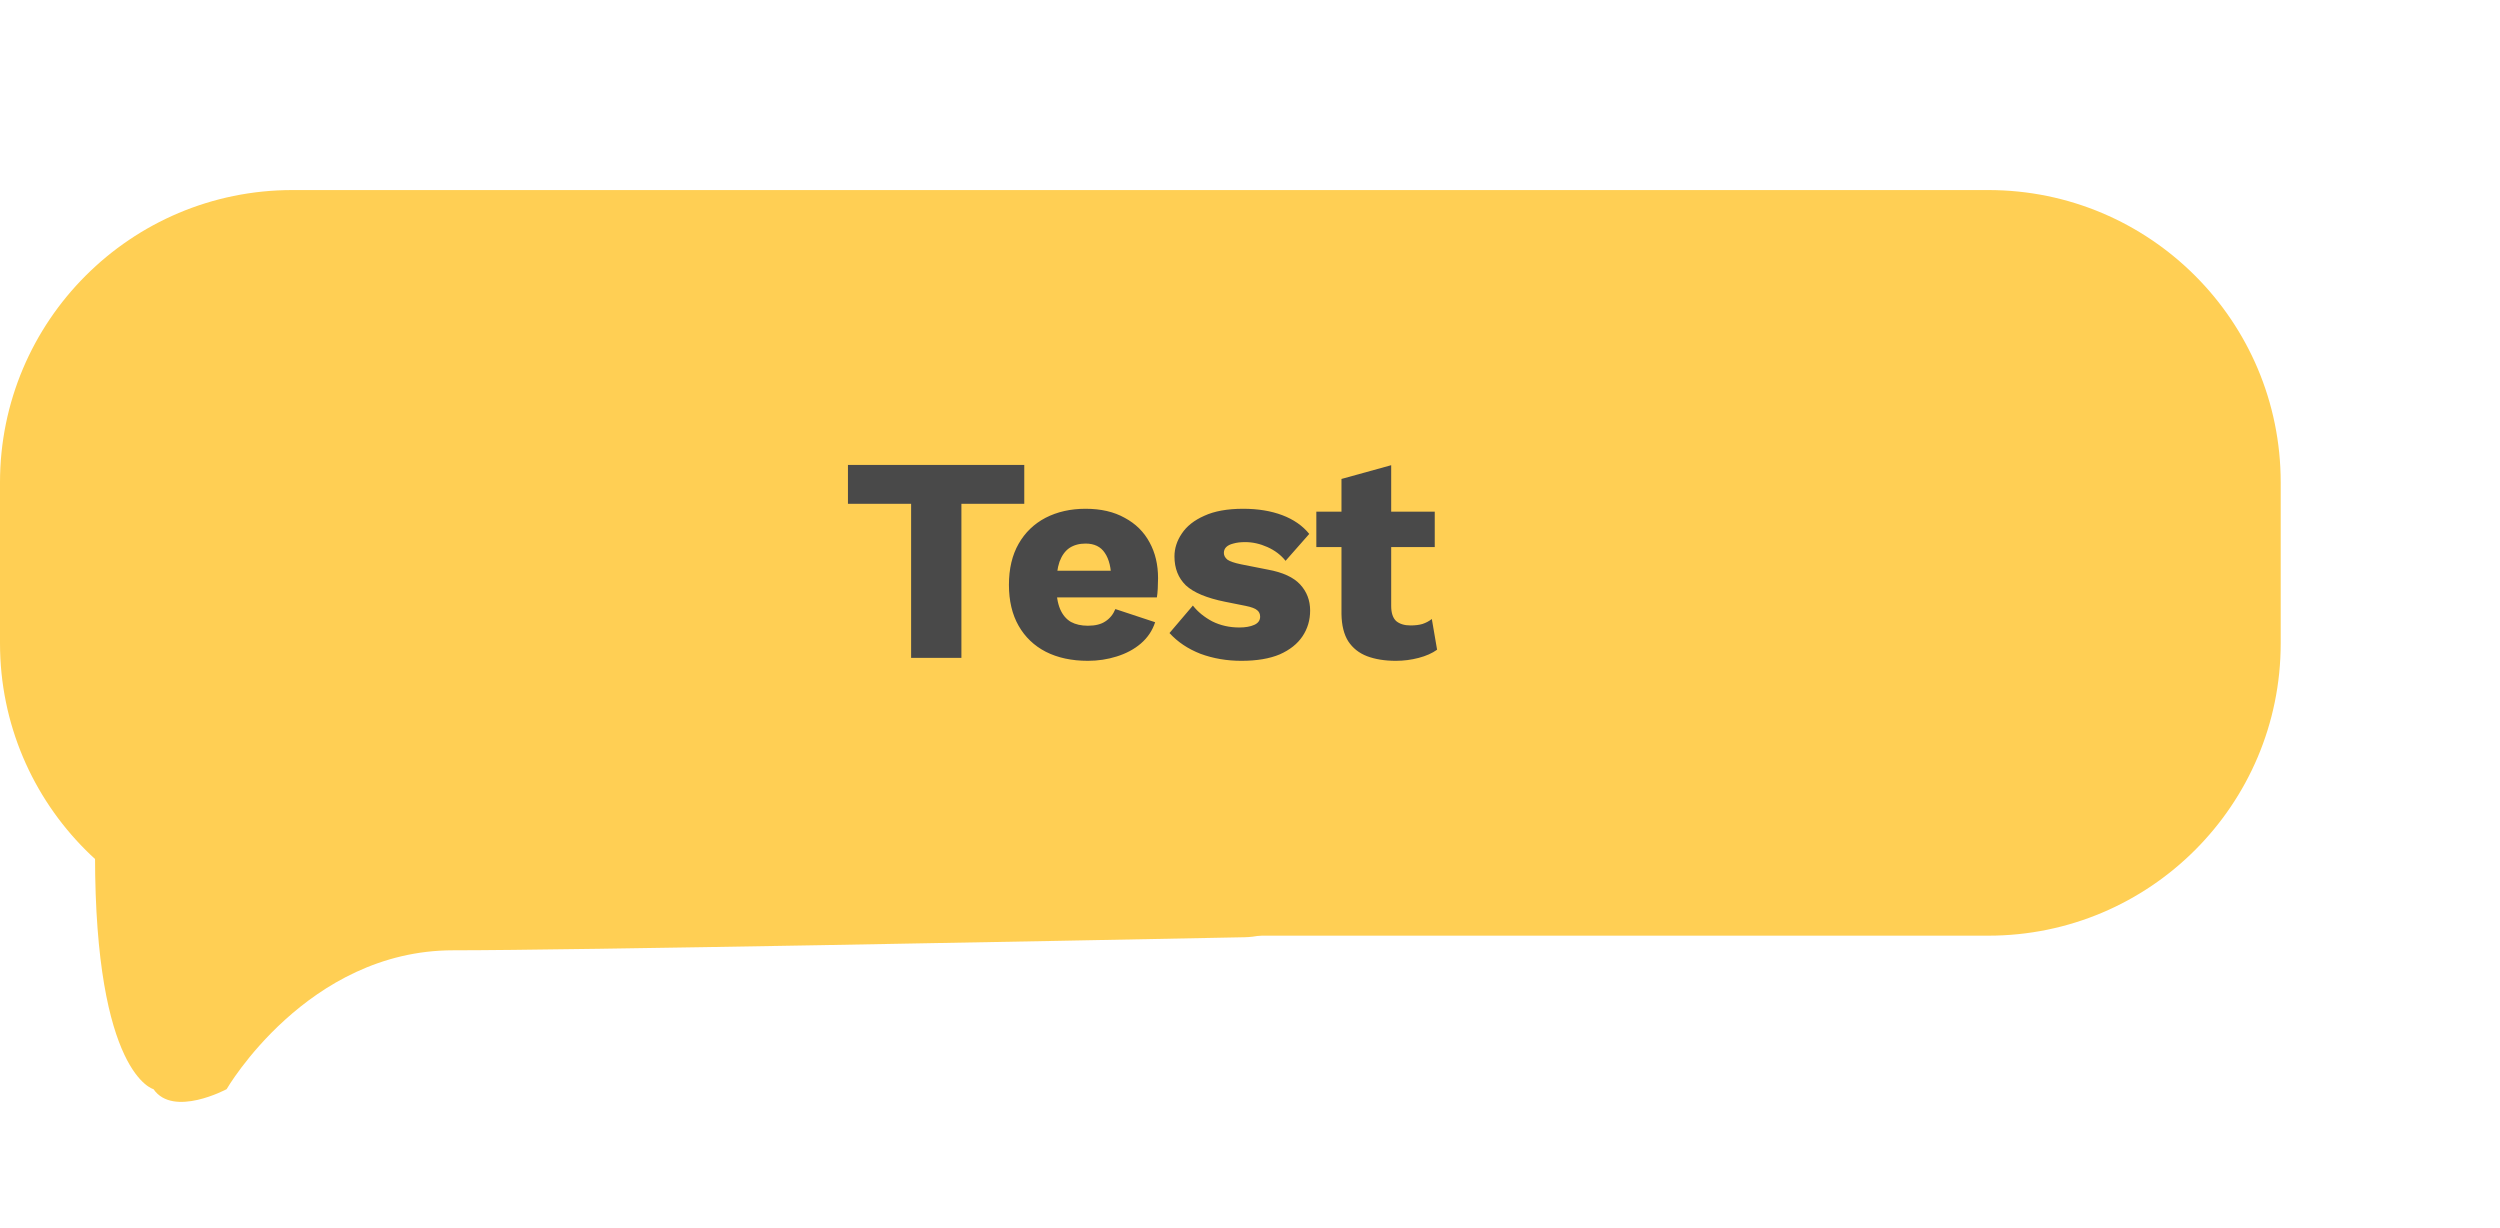 <svg width="171" height="84" viewBox="0 0 171 84" fill="none" xmlns="http://www.w3.org/2000/svg">
<g clip-path="url(#clip0_4288_19085)">
<path d="M85.13 64.107C72.039 64.365 38.971 65 31 65C21 65 15.5 74.5 15.5 74.5C15.5 74.5 11.854 76.456 10.5 74.5C10.5 74.5 6.5 73.5 6.5 58.5V31L-2.899 7.691C-4.371 4.039 -1.645 0.068 2.292 0.129L85.081 1.416C88.088 1.462 90.5 3.913 90.5 6.919V58.606C90.5 61.602 88.126 64.048 85.13 64.107Z" fill="#FFCF54"/>
</g>
<path d="M0 33C0 21.954 8.954 13 20 13H136C147.046 13 156 21.954 156 33V44C156 55.046 147.046 64 136 64H20C8.954 64 0 55.046 0 44V33Z" fill="#FFCF54"/>
<path d="M70.06 31.8V34.46H65.76V45H62.32V34.46H58V31.8H70.06ZM74.411 45.2C73.304 45.2 72.344 44.993 71.531 44.58C70.731 44.167 70.111 43.573 69.671 42.8C69.231 42.027 69.011 41.093 69.011 40C69.011 38.907 69.231 37.973 69.671 37.2C70.111 36.427 70.724 35.833 71.511 35.42C72.311 35.007 73.224 34.8 74.251 34.8C75.304 34.8 76.198 35.007 76.931 35.42C77.678 35.82 78.244 36.38 78.631 37.1C79.018 37.807 79.211 38.62 79.211 39.54C79.211 39.78 79.204 40.02 79.191 40.26C79.178 40.5 79.158 40.7 79.131 40.86H71.211V39.04H77.631L76.011 39.66C76.011 38.86 75.864 38.247 75.571 37.82C75.291 37.393 74.851 37.18 74.251 37.18C73.824 37.18 73.458 37.28 73.151 37.48C72.858 37.68 72.631 37.993 72.471 38.42C72.324 38.847 72.251 39.393 72.251 40.06C72.251 40.713 72.338 41.247 72.511 41.66C72.684 42.06 72.931 42.353 73.251 42.54C73.571 42.713 73.958 42.8 74.411 42.8C74.918 42.8 75.318 42.7 75.611 42.5C75.918 42.3 76.144 42.02 76.291 41.66L79.011 42.56C78.824 43.133 78.498 43.62 78.031 44.02C77.578 44.407 77.031 44.7 76.391 44.9C75.764 45.1 75.104 45.2 74.411 45.2ZM84.913 45.2C83.913 45.2 82.98 45.04 82.113 44.72C81.26 44.387 80.553 43.913 79.993 43.3L81.593 41.42C81.926 41.847 82.366 42.207 82.913 42.5C83.473 42.78 84.093 42.92 84.773 42.92C85.186 42.92 85.526 42.86 85.793 42.74C86.06 42.62 86.193 42.433 86.193 42.18C86.193 41.993 86.126 41.847 85.993 41.74C85.86 41.62 85.593 41.52 85.193 41.44L83.793 41.16C82.54 40.907 81.646 40.533 81.113 40.04C80.593 39.533 80.333 38.873 80.333 38.06C80.333 37.513 80.5 36.993 80.833 36.5C81.166 35.993 81.68 35.587 82.373 35.28C83.066 34.96 83.953 34.8 85.033 34.8C86.046 34.8 86.94 34.947 87.713 35.24C88.486 35.533 89.1 35.96 89.553 36.52L87.933 38.36C87.613 37.96 87.2 37.647 86.693 37.42C86.186 37.193 85.68 37.08 85.173 37.08C84.853 37.08 84.58 37.113 84.353 37.18C84.14 37.233 83.98 37.313 83.873 37.42C83.766 37.527 83.713 37.66 83.713 37.82C83.713 37.993 83.793 38.147 83.953 38.28C84.126 38.4 84.44 38.507 84.893 38.6L86.713 38.96C87.74 39.147 88.48 39.487 88.933 39.98C89.386 40.473 89.613 41.067 89.613 41.76C89.613 42.413 89.44 43 89.093 43.52C88.746 44.04 88.226 44.453 87.533 44.76C86.84 45.053 85.966 45.2 84.913 45.2ZM95.157 31.82V41.44C95.157 41.92 95.27 42.267 95.497 42.48C95.737 42.68 96.064 42.78 96.477 42.78C96.797 42.78 97.07 42.747 97.297 42.68C97.537 42.6 97.75 42.487 97.937 42.34L98.297 44.44C97.964 44.68 97.544 44.867 97.037 45C96.53 45.133 96.01 45.2 95.477 45.2C94.717 45.2 94.057 45.093 93.497 44.88C92.95 44.667 92.524 44.327 92.217 43.86C91.924 43.393 91.77 42.773 91.757 42V32.76L95.157 31.82ZM98.137 35V37.42H90.037V35H98.137Z" fill="#494949"/>
<defs>
<clipPath id="clip0_4288_19085">
<rect width="165" height="50" fill="white" transform="translate(6 34)"/>
</clipPath>
</defs>
</svg>
